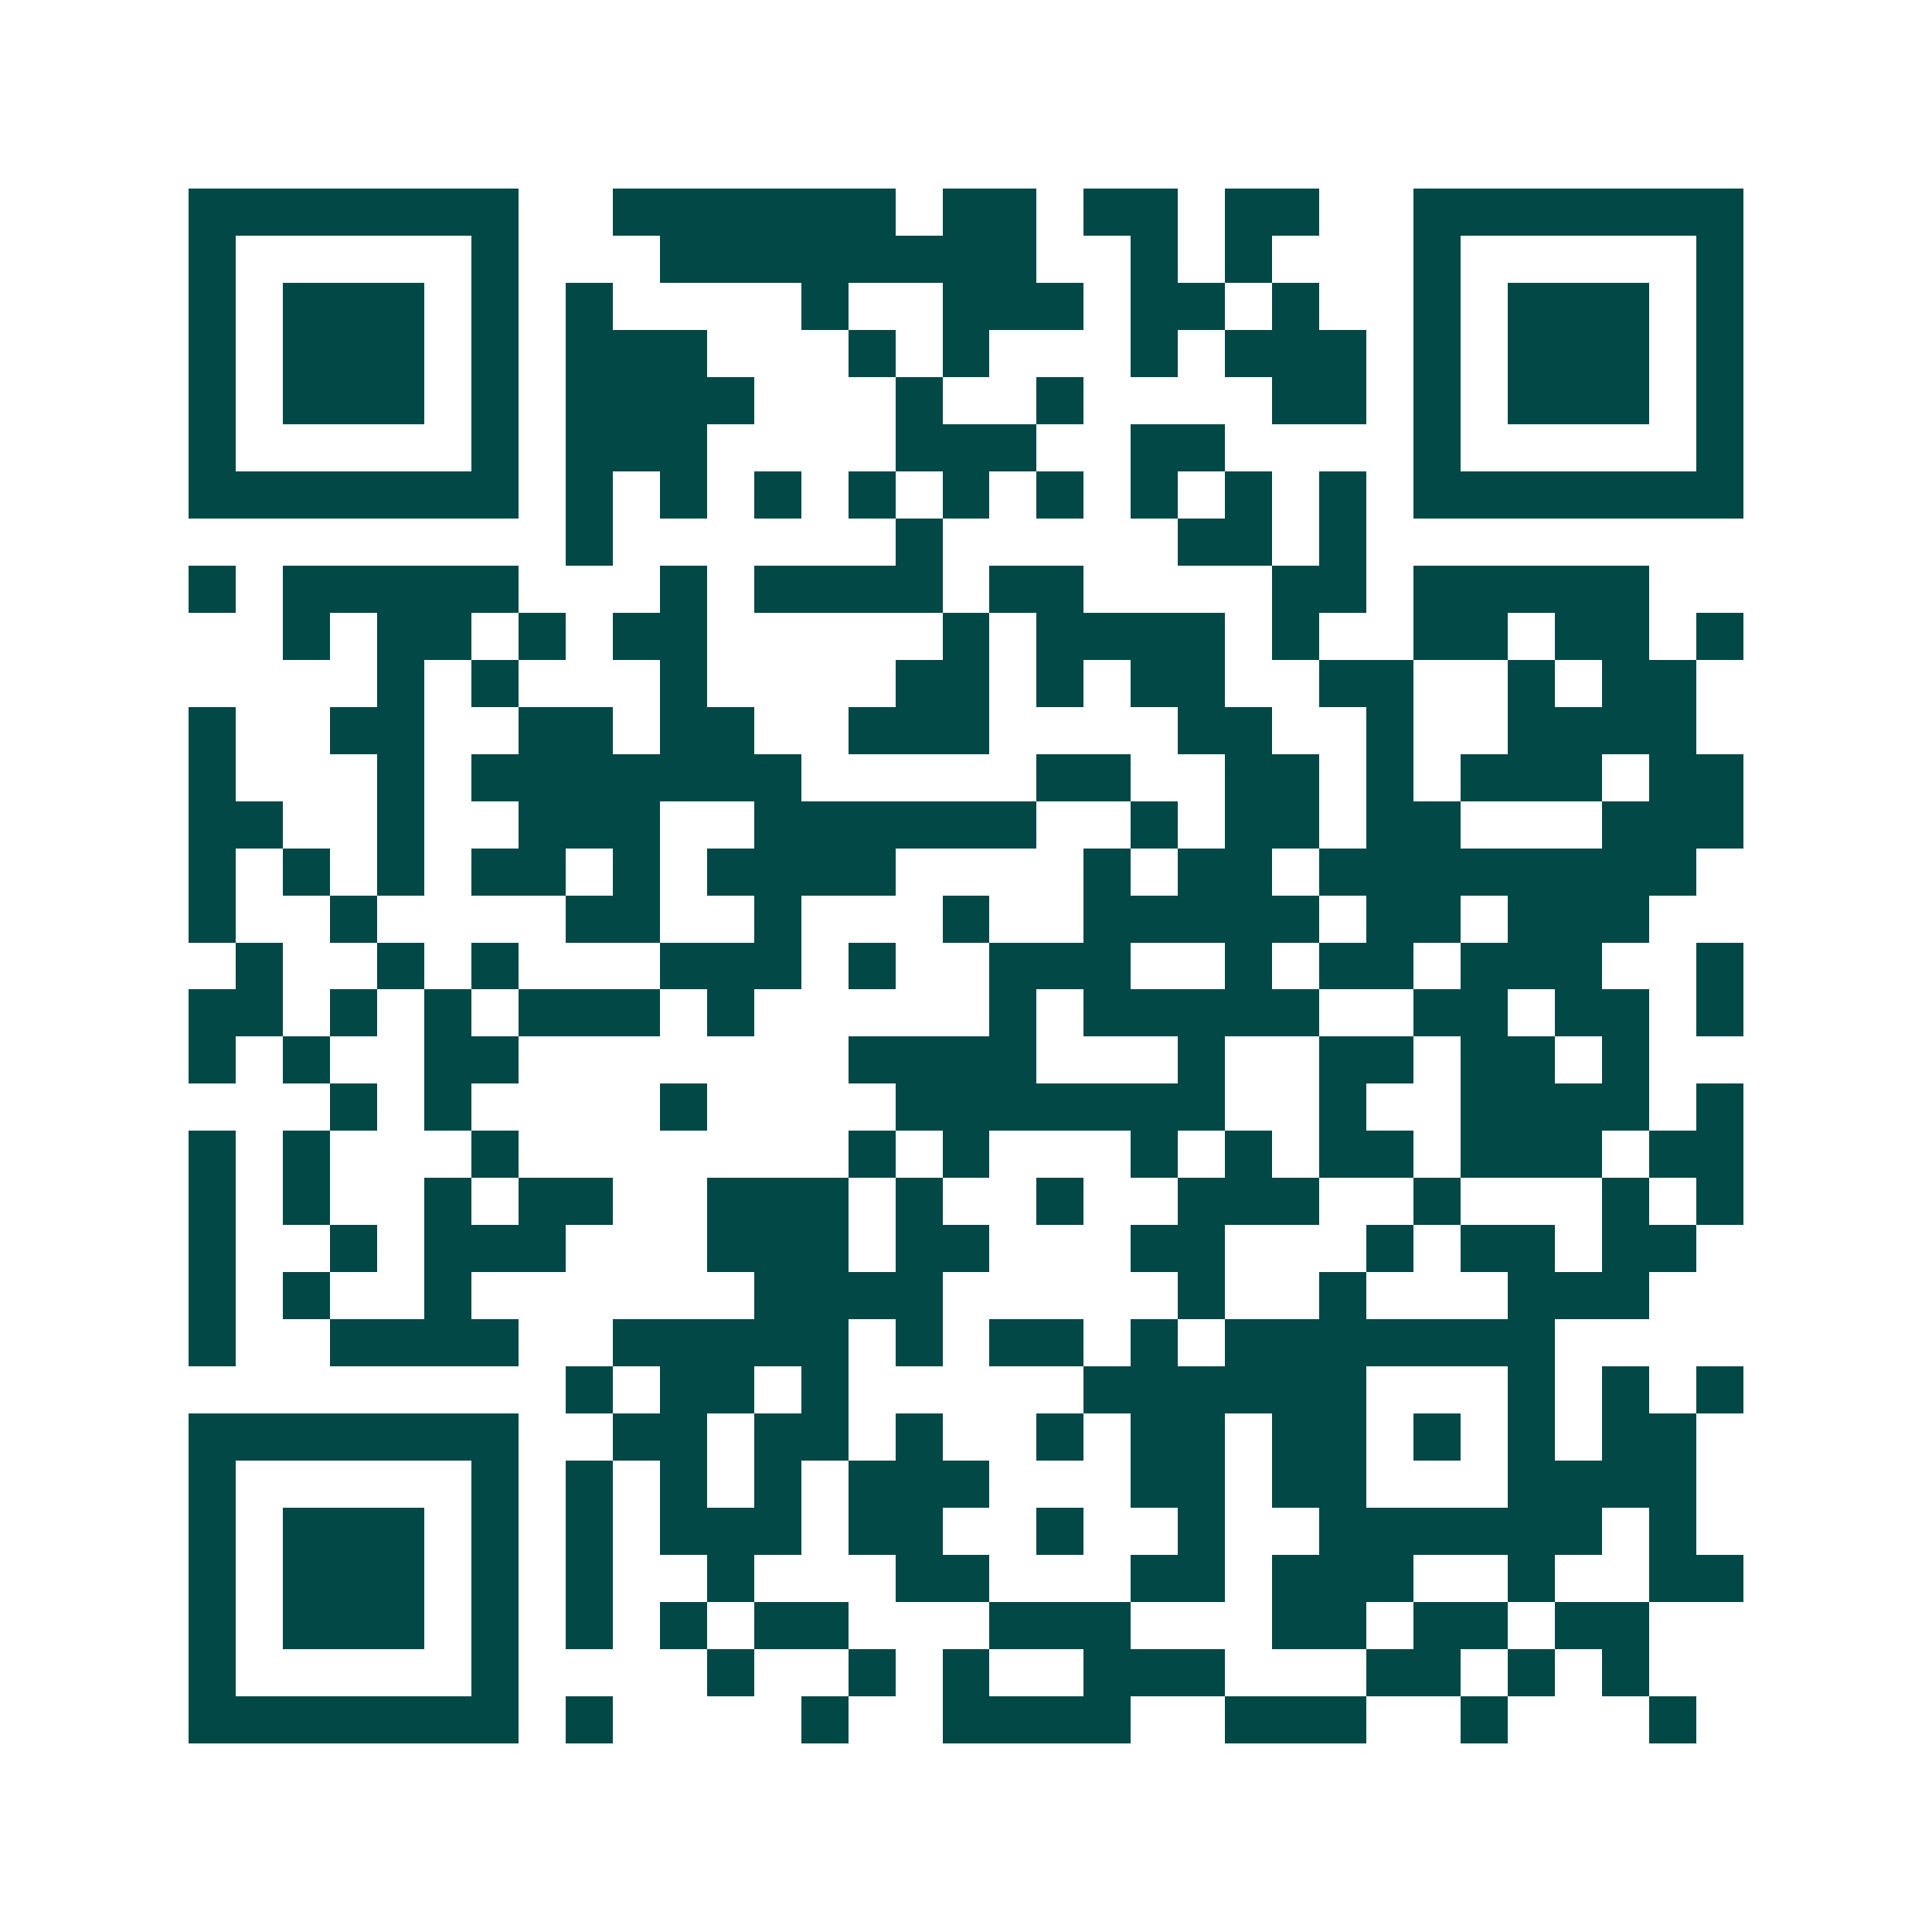 <svg xmlns="http://www.w3.org/2000/svg" width="200" height="200" viewBox="0 0 41 41" shape-rendering="crispEdges"><path fill="#ffffff" d="M0 0h41v41H0z"/><path stroke="#014847" d="M4 4.5h7m2 0h6m1 0h2m1 0h2m1 0h2m2 0h7M4 5.5h1m5 0h1m3 0h8m2 0h1m1 0h1m3 0h1m5 0h1M4 6.5h1m1 0h3m1 0h1m1 0h1m4 0h1m2 0h3m1 0h2m1 0h1m2 0h1m1 0h3m1 0h1M4 7.5h1m1 0h3m1 0h1m1 0h3m3 0h1m1 0h1m3 0h1m1 0h3m1 0h1m1 0h3m1 0h1M4 8.5h1m1 0h3m1 0h1m1 0h4m3 0h1m2 0h1m4 0h2m1 0h1m1 0h3m1 0h1M4 9.5h1m5 0h1m1 0h3m4 0h3m2 0h2m4 0h1m5 0h1M4 10.5h7m1 0h1m1 0h1m1 0h1m1 0h1m1 0h1m1 0h1m1 0h1m1 0h1m1 0h1m1 0h7M12 11.5h1m6 0h1m5 0h2m1 0h1M4 12.5h1m1 0h5m3 0h1m1 0h4m1 0h2m4 0h2m1 0h5M6 13.5h1m1 0h2m1 0h1m1 0h2m5 0h1m1 0h4m1 0h1m2 0h2m1 0h2m1 0h1M8 14.5h1m1 0h1m3 0h1m4 0h2m1 0h1m1 0h2m2 0h2m2 0h1m1 0h2M4 15.5h1m2 0h2m2 0h2m1 0h2m2 0h3m4 0h2m2 0h1m2 0h4M4 16.5h1m3 0h1m1 0h7m5 0h2m2 0h2m1 0h1m1 0h3m1 0h2M4 17.5h2m2 0h1m2 0h3m2 0h6m2 0h1m1 0h2m1 0h2m3 0h3M4 18.5h1m1 0h1m1 0h1m1 0h2m1 0h1m1 0h4m4 0h1m1 0h2m1 0h8M4 19.5h1m2 0h1m4 0h2m2 0h1m3 0h1m2 0h5m1 0h2m1 0h3M5 20.5h1m2 0h1m1 0h1m3 0h3m1 0h1m2 0h3m2 0h1m1 0h2m1 0h3m2 0h1M4 21.5h2m1 0h1m1 0h1m1 0h3m1 0h1m5 0h1m1 0h5m2 0h2m1 0h2m1 0h1M4 22.5h1m1 0h1m2 0h2m7 0h4m3 0h1m2 0h2m1 0h2m1 0h1M7 23.5h1m1 0h1m4 0h1m4 0h7m2 0h1m2 0h4m1 0h1M4 24.5h1m1 0h1m3 0h1m7 0h1m1 0h1m3 0h1m1 0h1m1 0h2m1 0h3m1 0h2M4 25.5h1m1 0h1m2 0h1m1 0h2m2 0h3m1 0h1m2 0h1m2 0h3m2 0h1m3 0h1m1 0h1M4 26.5h1m2 0h1m1 0h3m3 0h3m1 0h2m3 0h2m3 0h1m1 0h2m1 0h2M4 27.5h1m1 0h1m2 0h1m6 0h4m5 0h1m2 0h1m3 0h3M4 28.5h1m2 0h4m2 0h5m1 0h1m1 0h2m1 0h1m1 0h7M12 29.5h1m1 0h2m1 0h1m5 0h6m3 0h1m1 0h1m1 0h1M4 30.5h7m2 0h2m1 0h2m1 0h1m2 0h1m1 0h2m1 0h2m1 0h1m1 0h1m1 0h2M4 31.5h1m5 0h1m1 0h1m1 0h1m1 0h1m1 0h3m3 0h2m1 0h2m3 0h4M4 32.5h1m1 0h3m1 0h1m1 0h1m1 0h3m1 0h2m2 0h1m2 0h1m2 0h6m1 0h1M4 33.5h1m1 0h3m1 0h1m1 0h1m2 0h1m3 0h2m3 0h2m1 0h3m2 0h1m2 0h2M4 34.5h1m1 0h3m1 0h1m1 0h1m1 0h1m1 0h2m3 0h3m3 0h2m1 0h2m1 0h2M4 35.5h1m5 0h1m4 0h1m2 0h1m1 0h1m2 0h3m3 0h2m1 0h1m1 0h1M4 36.5h7m1 0h1m4 0h1m2 0h4m2 0h3m2 0h1m3 0h1"/></svg>
